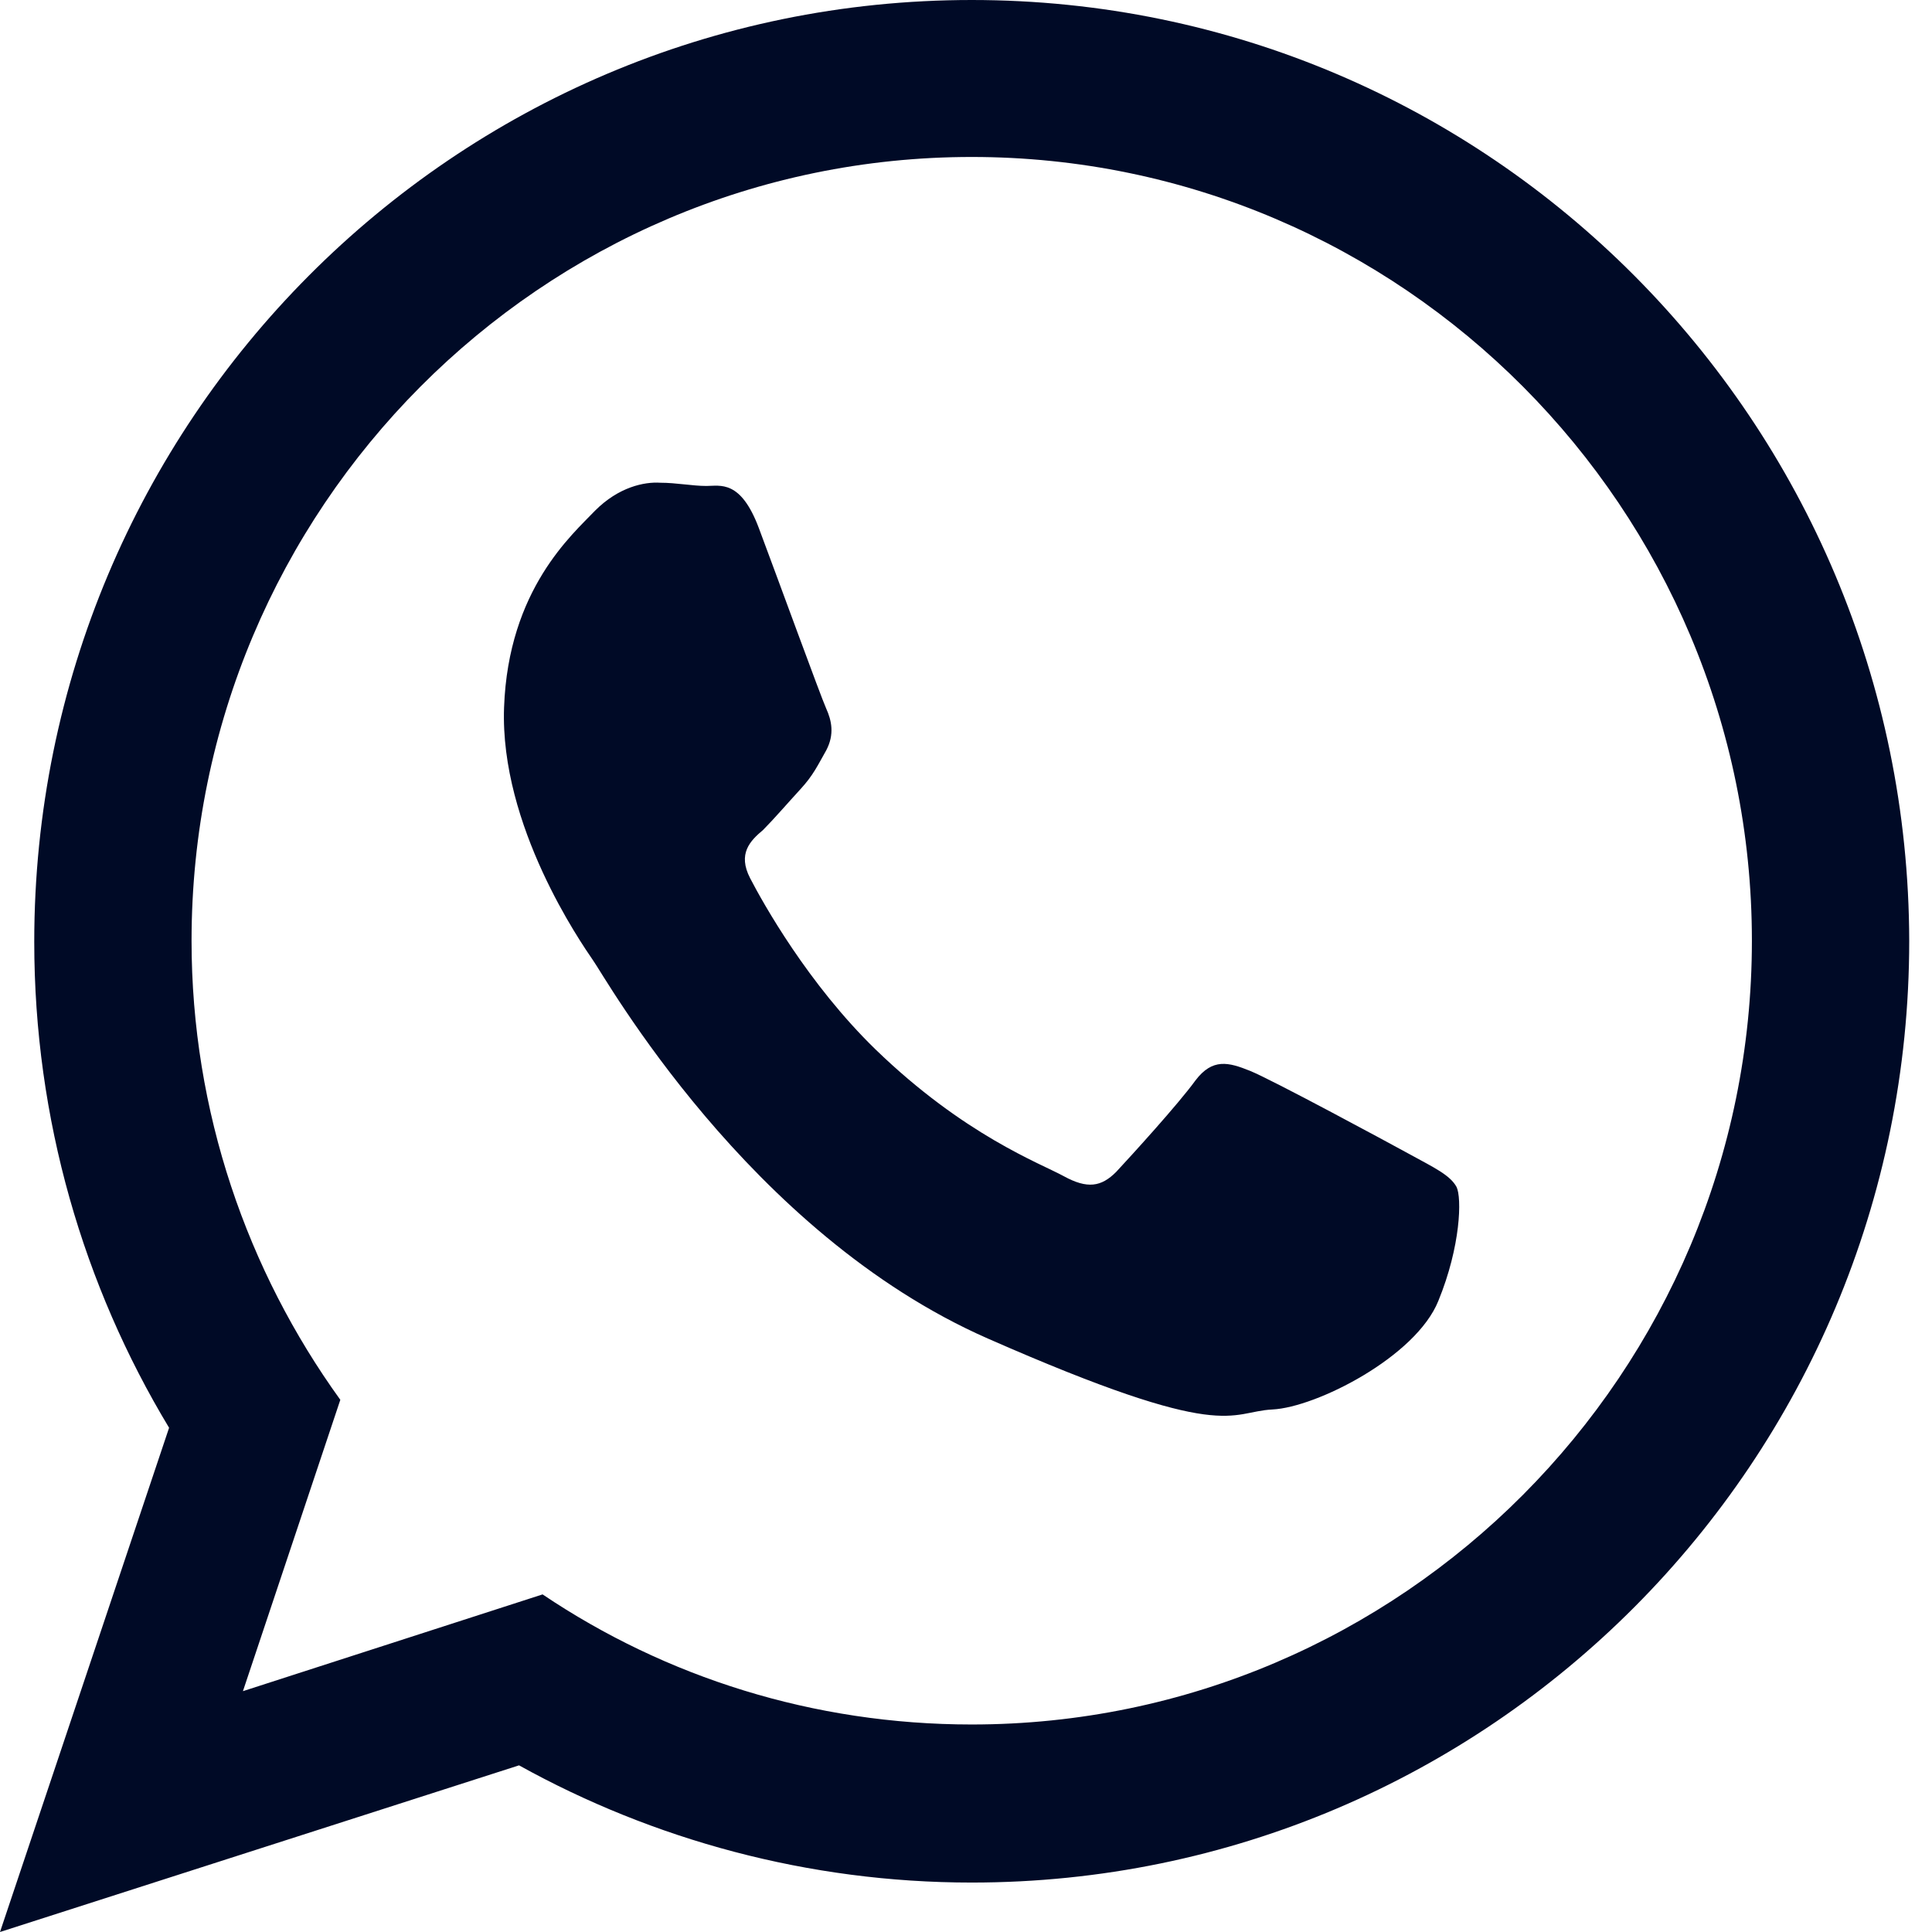 <?xml version="1.0" encoding="UTF-8"?> <svg xmlns="http://www.w3.org/2000/svg" width="81" height="81" viewBox="0 0 81 81" fill="none"> <path fill-rule="evenodd" clip-rule="evenodd" d="M40.74 0C19.024 0 1.436 17.669 1.436 39.486C1.436 46.923 3.5 53.91 7.089 59.86L0 81L21.761 74.013C27.37 77.124 33.876 78.927 40.74 78.927C62.456 78.927 80.045 61.257 80.045 39.441C80 17.669 62.456 0 40.74 0ZM40.74 72.3C34.1 72.3 27.908 70.317 22.748 66.846L10.185 70.903L14.268 58.688C10.365 53.279 8.031 46.608 8.031 39.441C8.031 21.32 22.703 6.581 40.74 6.581C58.777 6.581 73.449 21.32 73.449 39.441C73.449 57.561 58.777 72.3 40.74 72.3ZM59.136 48.411C58.149 47.87 53.303 45.255 52.406 44.895C51.509 44.534 50.836 44.354 50.118 45.3C49.4 46.292 47.426 48.456 46.797 49.132C46.169 49.763 45.586 49.853 44.599 49.312C43.612 48.771 40.426 47.599 36.702 43.993C33.876 41.244 31.991 37.863 31.453 36.826C30.914 35.79 31.453 35.249 31.991 34.798C32.44 34.347 33.023 33.671 33.561 33.085C34.1 32.499 34.279 32.093 34.638 31.462C34.997 30.786 34.863 30.2 34.638 29.704C34.414 29.209 32.574 24.16 31.812 22.132C31.049 20.104 30.196 20.374 29.613 20.374C29.03 20.374 28.357 20.239 27.684 20.239C27.011 20.194 25.934 20.419 24.947 21.411C24.005 22.402 21.312 24.701 21.133 29.659C20.953 34.618 24.363 39.531 24.857 40.252C25.351 40.928 31.363 51.701 41.413 56.118C51.464 60.536 51.509 59.184 53.348 59.093C55.188 59.003 59.361 56.885 60.303 54.541C61.245 52.242 61.29 50.214 61.066 49.763C60.796 49.267 60.123 48.952 59.136 48.411Z" fill="#000A26"></path> </svg> 